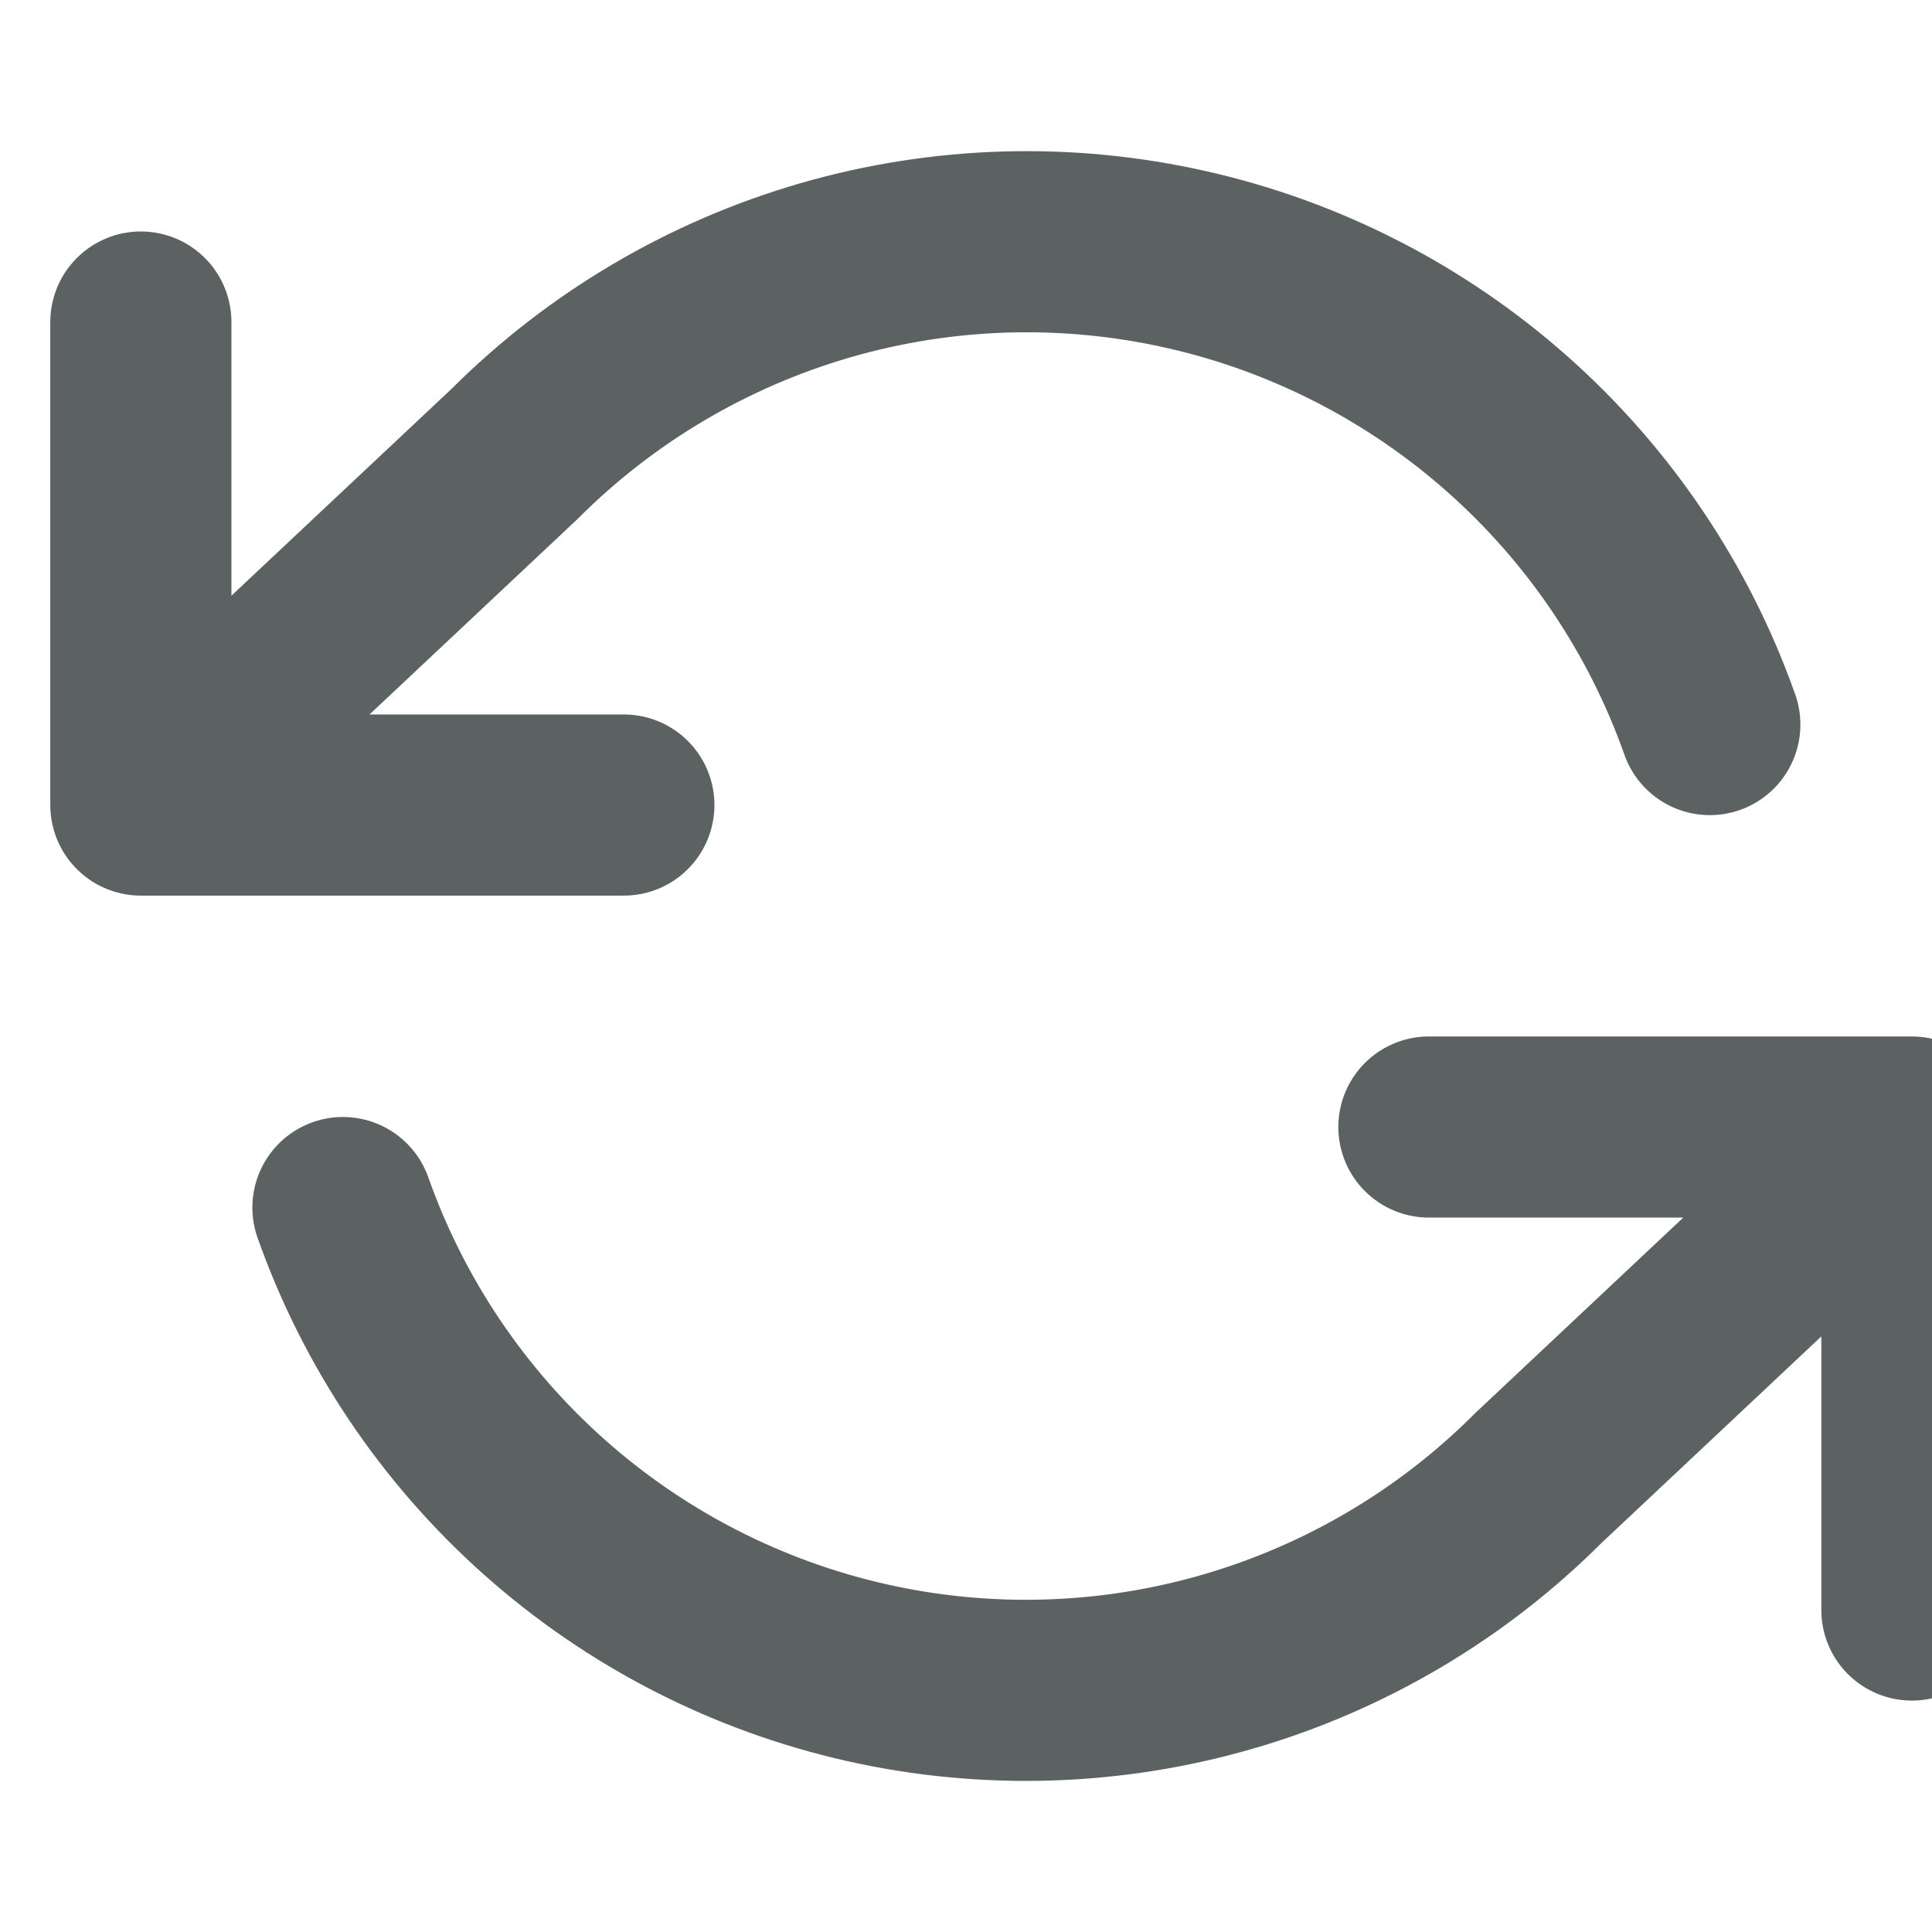 <svg width="32" height="32" viewBox="0 0 32 32" fill="none" xmlns="http://www.w3.org/2000/svg">
<g id="fi:refresh-ccw" clip-path="url(#clip0_4915_1050)">
<g id="Vector" filter="url(#filter0_i_4915_1050)">
<path d="M30.667 26.667V18.667M30.667 18.667H22.667M30.667 18.667L24.48 24.481C23.047 25.915 21.274 26.962 19.327 27.525C17.38 28.088 15.321 28.149 13.344 27.702C11.367 27.254 9.536 26.314 8.021 24.967C6.505 23.62 5.356 21.912 4.68 20.001M1.333 5.334V13.334M1.333 13.334H9.333M1.333 13.334L7.52 7.521C8.953 6.087 10.726 5.04 12.673 4.476C14.62 3.913 16.678 3.852 18.655 4.3C20.633 4.747 22.464 5.688 23.979 7.035C25.494 8.381 26.644 10.09 27.32 12.001" stroke="#5C6161" stroke-width="3" stroke-linecap="round" stroke-linejoin="round"/>
</g>
</g>
<defs>
<filter id="filter0_i_4915_1050" x="-0.167" y="2.504" width="33.333" height="26.994" filterUnits="userSpaceOnUse" color-interpolation-filters="sRGB">
<feFlood flood-opacity="0" result="BackgroundImageFix"/>
<feBlend mode="normal" in="SourceGraphic" in2="BackgroundImageFix" result="shape"/>
<feColorMatrix in="SourceAlpha" type="matrix" values="0 0 0 0 0 0 0 0 0 0 0 0 0 0 0 0 0 0 127 0" result="hardAlpha"/>
<feOffset dx="1"/>
<feGaussianBlur stdDeviation="1"/>
<feComposite in2="hardAlpha" operator="arithmetic" k2="-1" k3="1"/>
<feColorMatrix type="matrix" values="0 0 0 0 0 0 0 0 0 0 0 0 0 0 0 0 0 0 0.2 0"/>
<feBlend mode="normal" in2="shape" result="effect1_innerShadow_4915_1050"/>
</filter>
<clipPath id="clip0_4915_1050">
<rect width="32" height="32" fill="white"/>
</clipPath>
</defs>
</svg>
